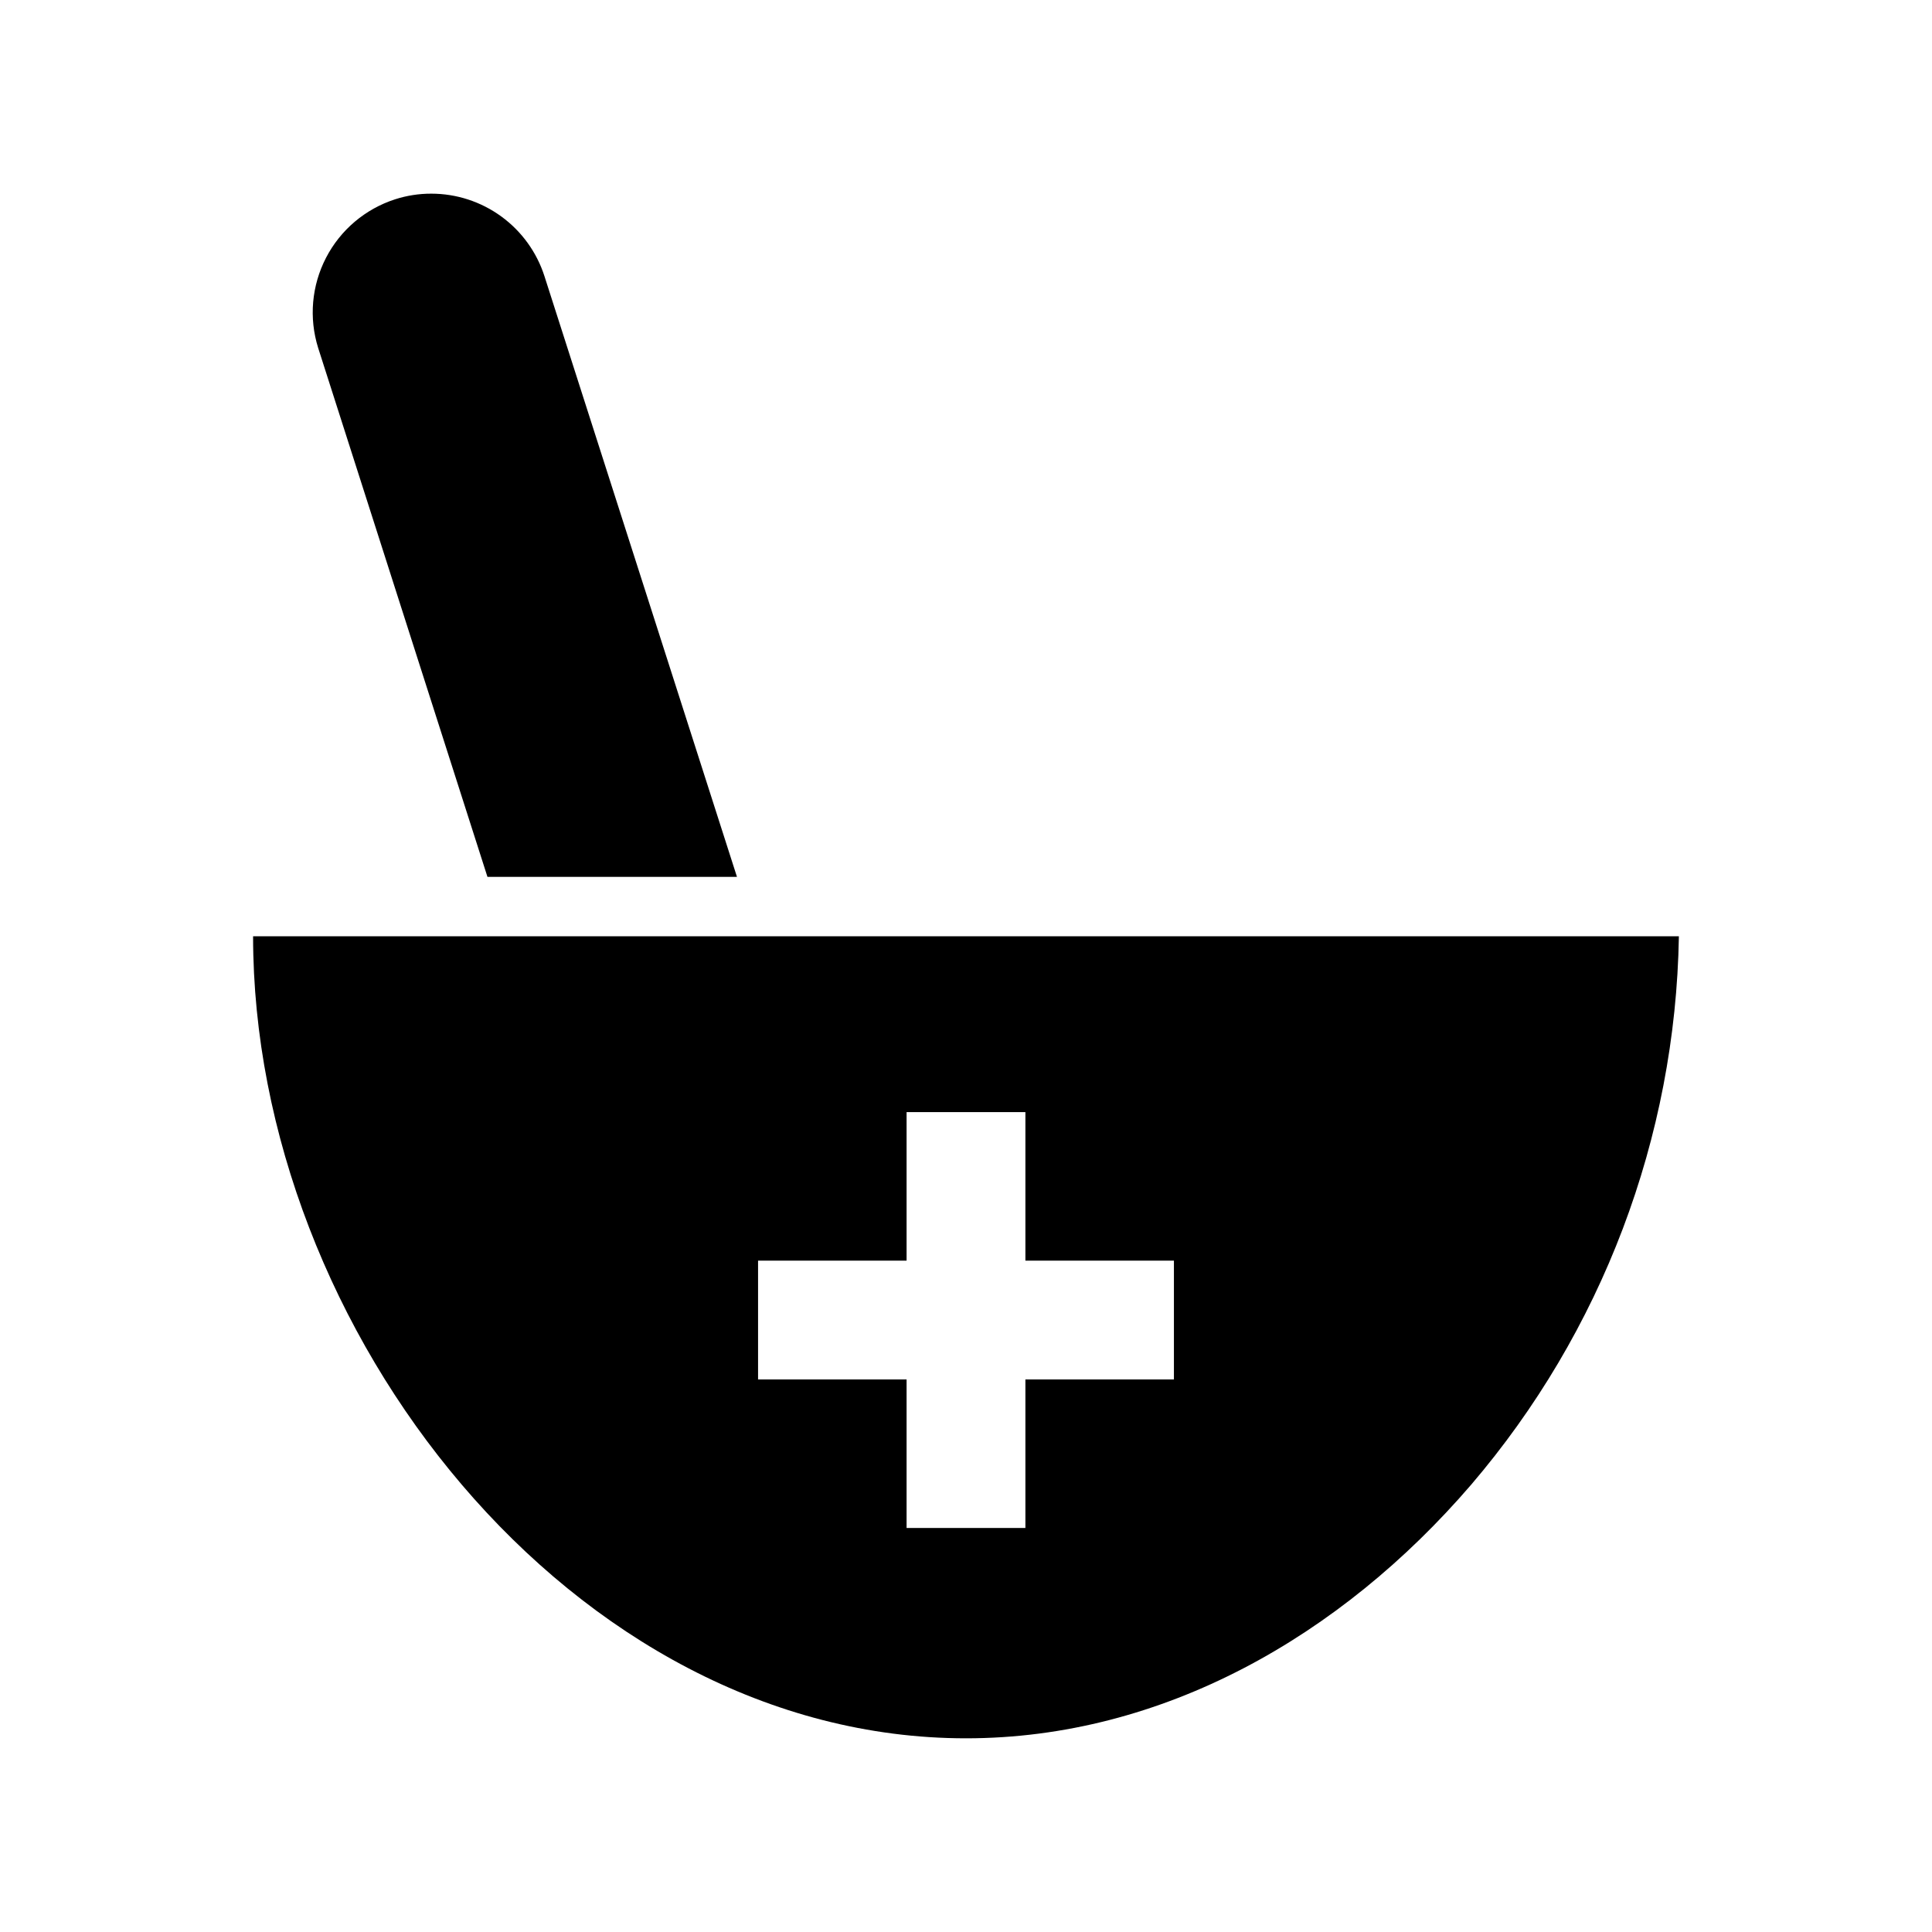 <?xml version="1.0" encoding="UTF-8"?>
<!-- Uploaded to: ICON Repo, www.iconrepo.com, Generator: ICON Repo Mixer Tools -->
<svg fill="#000000" width="800px" height="800px" version="1.1" viewBox="144 144 512 512" xmlns="http://www.w3.org/2000/svg">
 <g>
  <path d="m211.07 392.12c0 104.3 84.625 212.55 188.93 212.55 52.113 0 99.344-27.078 133.82-67.148 34.723-40.578 54.207-91.996 55.102-145.4zm244.03 117.45h-39.359v39.359h-31.488v-39.359h-39.359v-31.488h39.359v-39.359h31.488v39.359h39.359z"/>
  <path d="m273.18 376.38h66.125l-51.012-159.17c-2.035-6.356-6.035-11.898-11.426-15.832-5.391-3.934-11.891-6.055-18.566-6.055-3.258-0.008-6.5 0.496-9.602 1.496-7.902 2.551-14.477 8.113-18.293 15.484-3.82 7.371-4.574 15.953-2.098 23.879z"/>
 </g>
</svg>